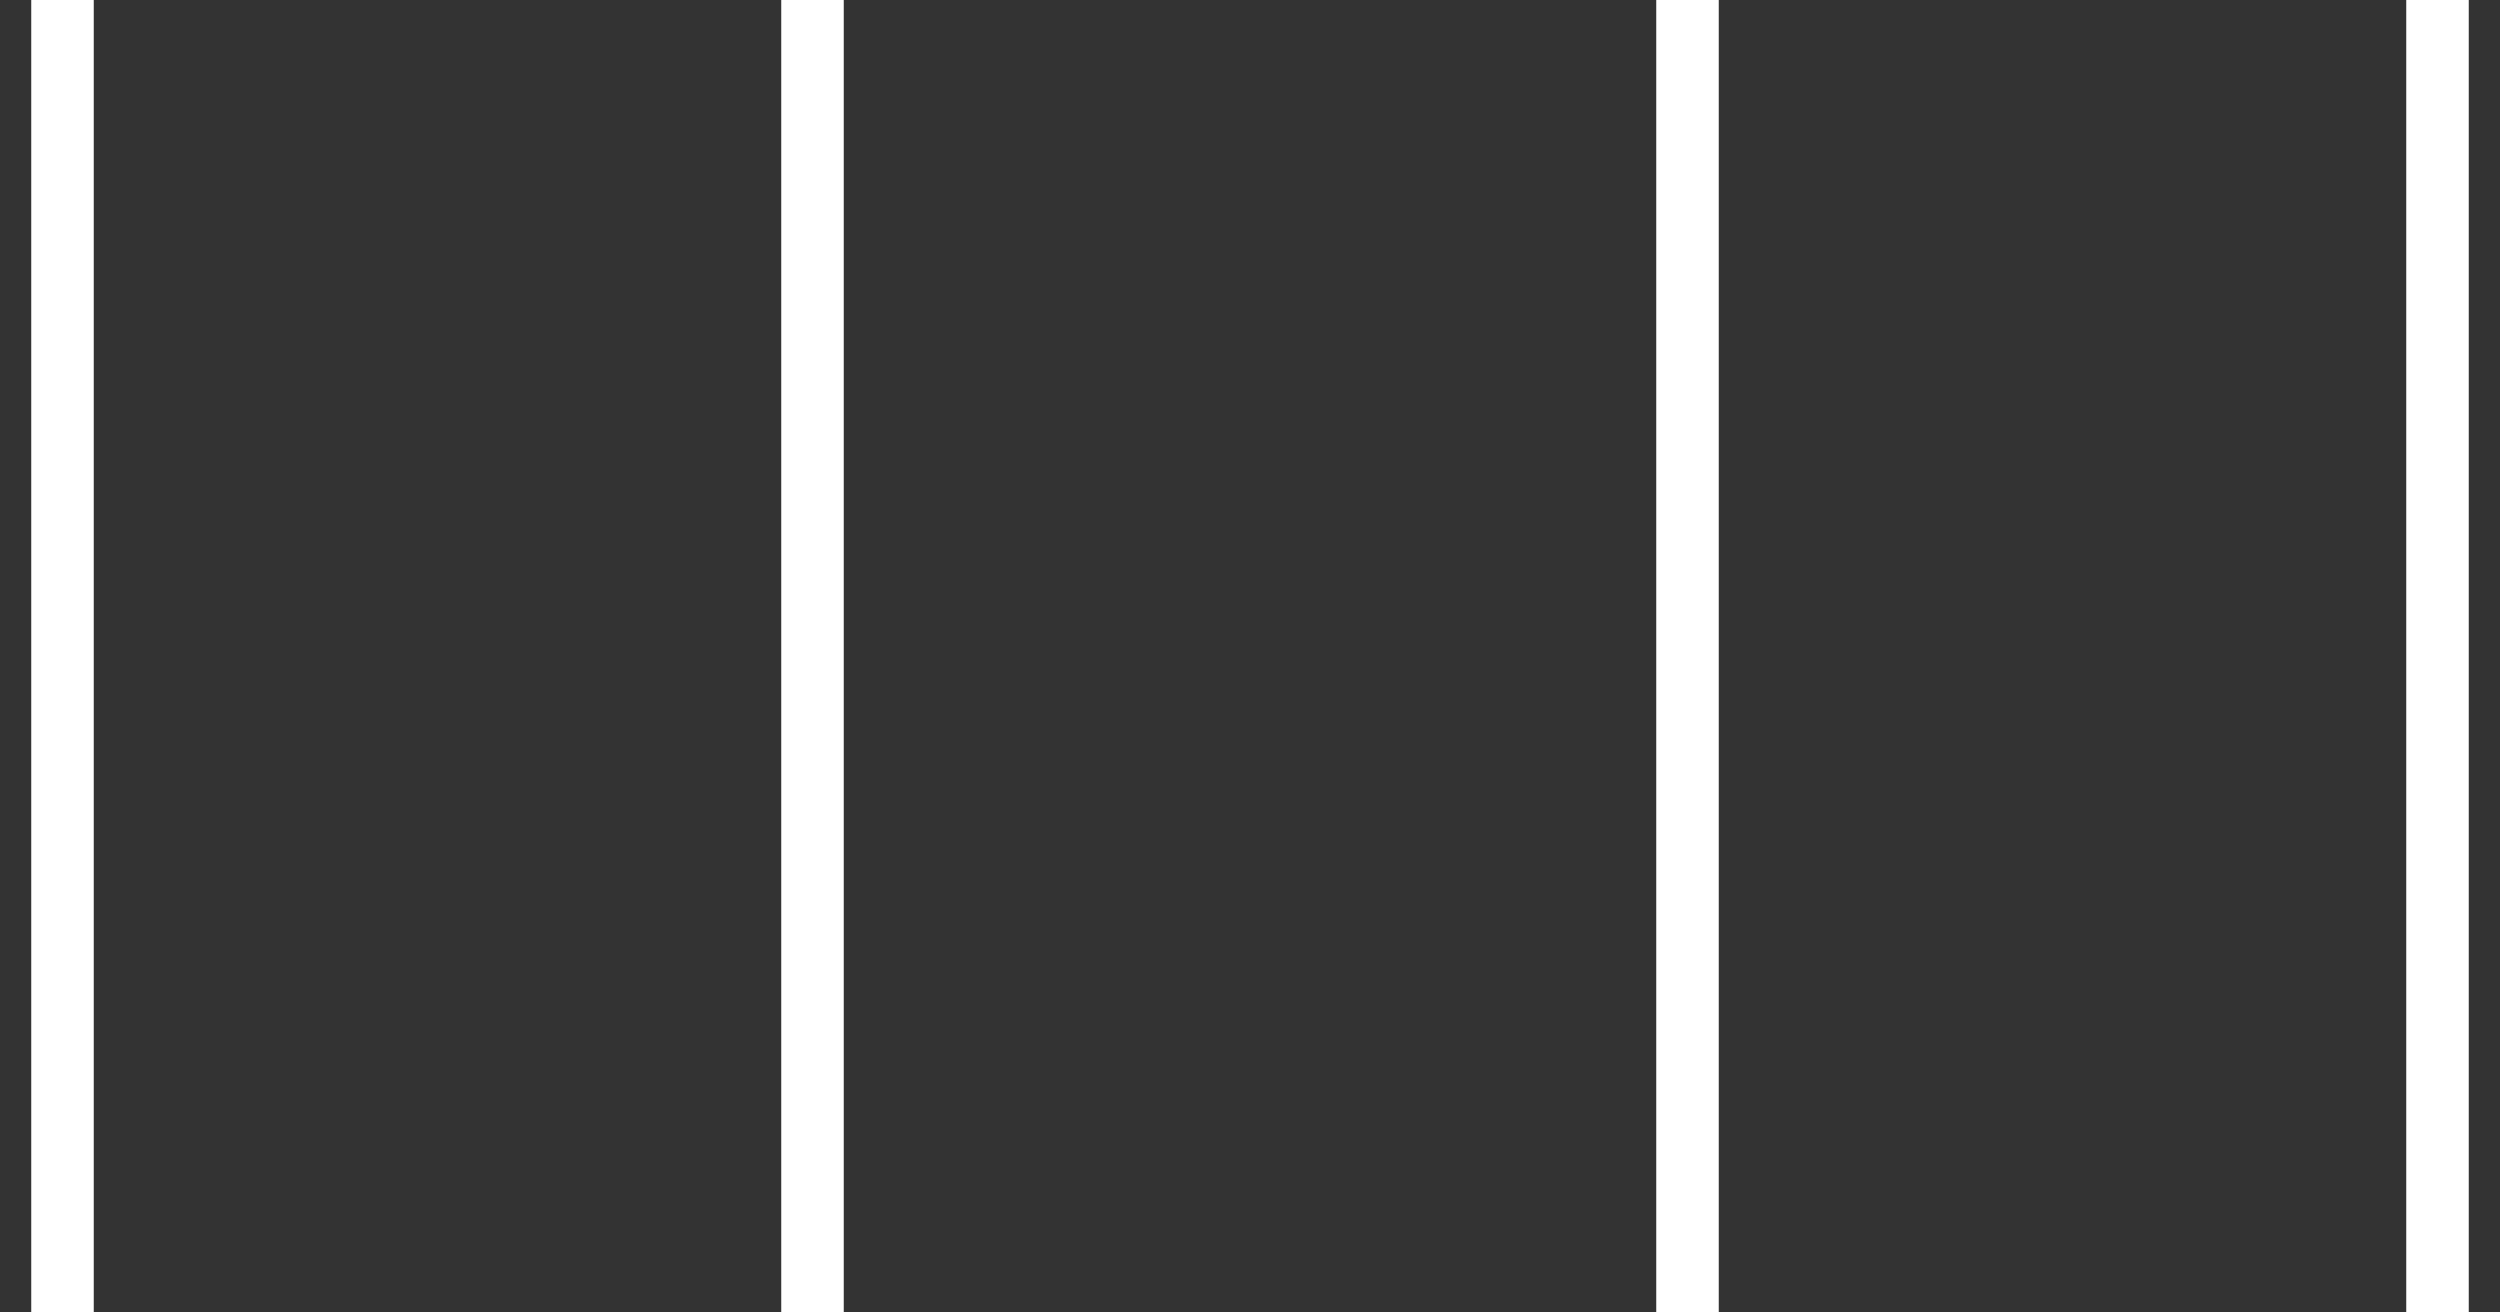 <svg width="40" height="21" viewBox="0 0 40 21" fill="none" xmlns="http://www.w3.org/2000/svg">
<rect x="0" y="0" width="40" height="21" fill="#333333" stroke="none"/>
<path d="M27 0V21" stroke="white"/>
<path d="M39 0V21" stroke="white"/>
<path d="M1 0V21" stroke="white"/>
<path d="M13 0V21" stroke="white"/>
</svg>
